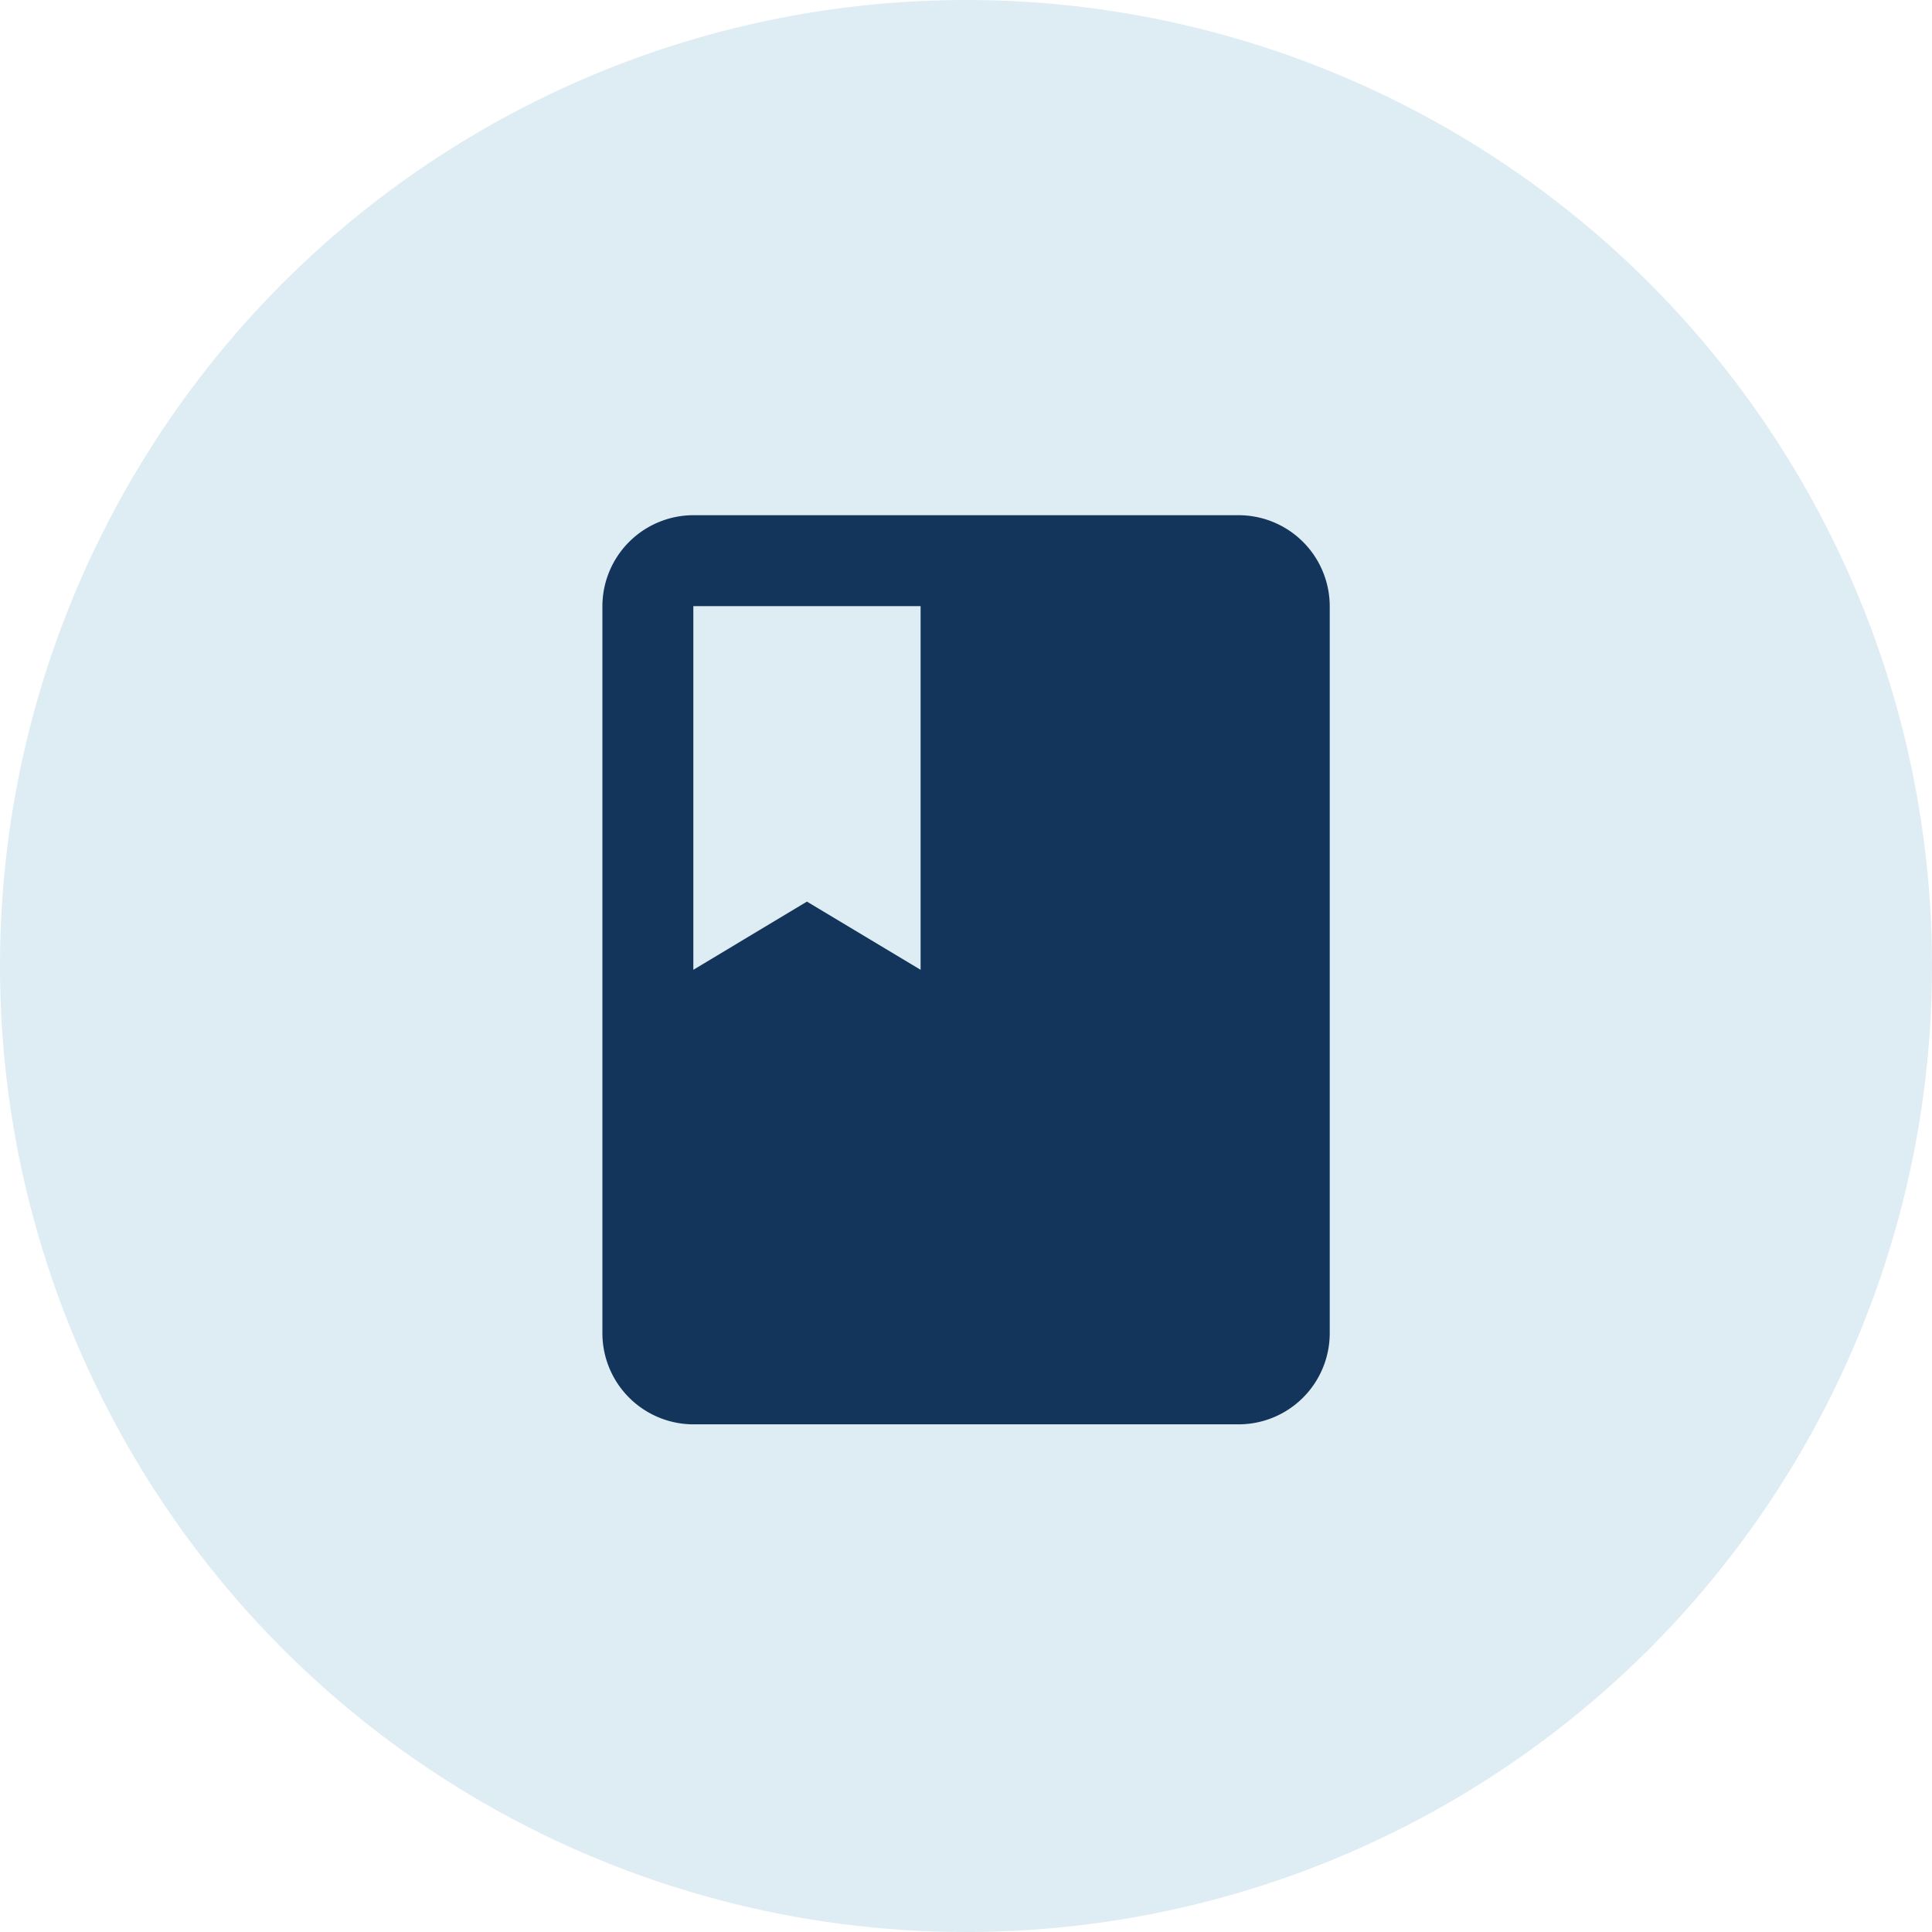 <?xml version="1.0" encoding="UTF-8"?>
<svg xmlns="http://www.w3.org/2000/svg" width="30" height="30" viewBox="0 0 30 30">
  <g id="Group_843" data-name="Group 843" transform="translate(-975 -643)">
    <circle id="Ellipse_182" data-name="Ellipse 182" cx="15" cy="15" r="15" transform="translate(975 643)" fill="#deecf3"></circle>
    <path id="ic_book_24px" d="M13.882,2H5.412A1.416,1.416,0,0,0,4,3.412V14.705a1.416,1.416,0,0,0,1.412,1.412h8.47a1.416,1.416,0,0,0,1.412-1.412V3.412A1.416,1.416,0,0,0,13.882,2ZM5.412,3.412H8.941V9.059L7.176,8,5.412,9.059Z" transform="translate(980.354 649)" fill="#14355b"></path>
  </g>
</svg>
